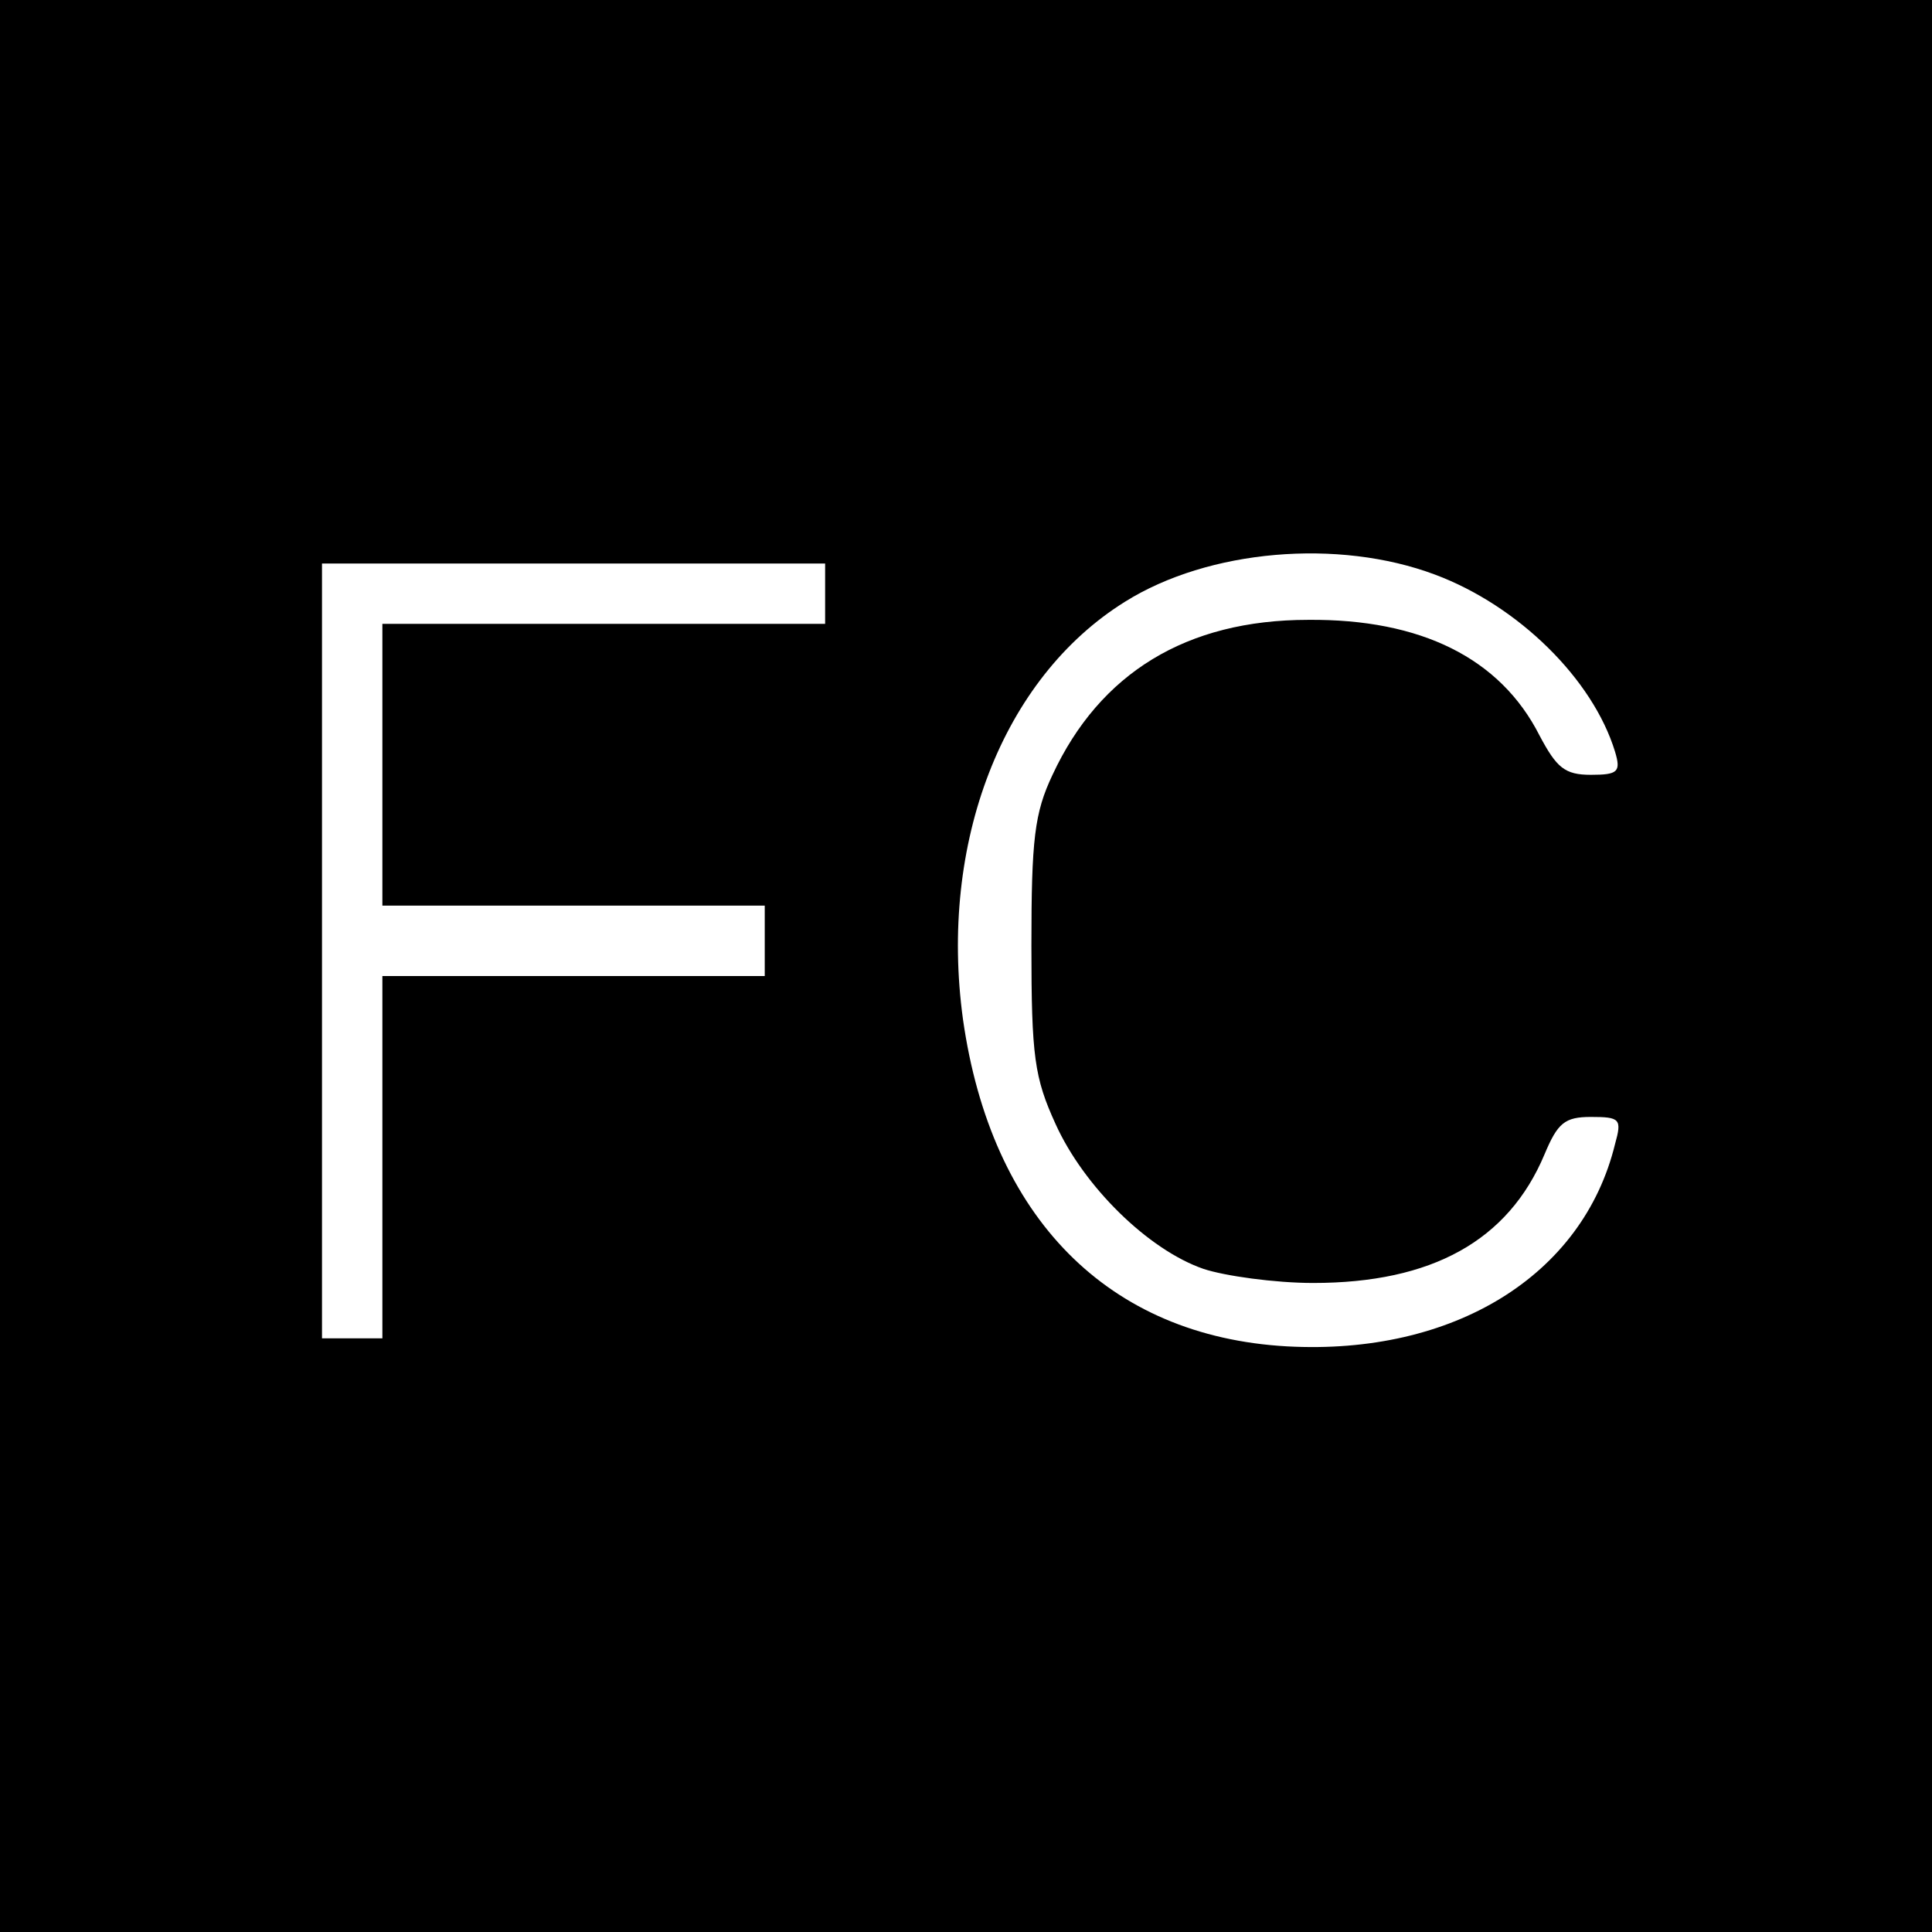 <?xml version="1.0" standalone="no"?>
<!DOCTYPE svg PUBLIC "-//W3C//DTD SVG 20010904//EN"
 "http://www.w3.org/TR/2001/REC-SVG-20010904/DTD/svg10.dtd">
<svg version="1.0" xmlns="http://www.w3.org/2000/svg"
 width="192pt" height="192pt" viewBox="0 0 192 192"
 preserveAspectRatio="xMidYMid meet">

<g transform="translate(0,192) scale(0.1,-0.1)"
fill="#000000" stroke="none">
<path d="M0 960 l0 -960 960 0 960 0 0 960 0 960 -960 0 -960 0 0 -960z m1426
389 c83 -31 157 -104 179 -176 6 -20 3 -23 -24 -23 -26 0 -34 7 -51 39 -39 77
-118 116 -230 115 -121 0 -207 -53 -254 -154 -18 -38 -21 -64 -21 -170 0 -110
3 -131 24 -177 28 -62 92 -125 147 -144 21 -7 71 -14 109 -14 118 0 194 42
230 128 13 31 20 37 46 37 29 0 31 -2 24 -27 -32 -131 -161 -210 -326 -201
-178 10 -294 128 -322 325 -24 175 39 339 161 415 83 52 212 63 308 27z m-606
-19 l0 -30 -220 0 -220 0 0 -140 0 -140 190 0 190 0 0 -35 0 -35 -190 0 -190
0 0 -180 0 -180 -30 0 -30 0 0 385 0 385 250 0 250 0 0 -30z"/>
</g>
</svg>
